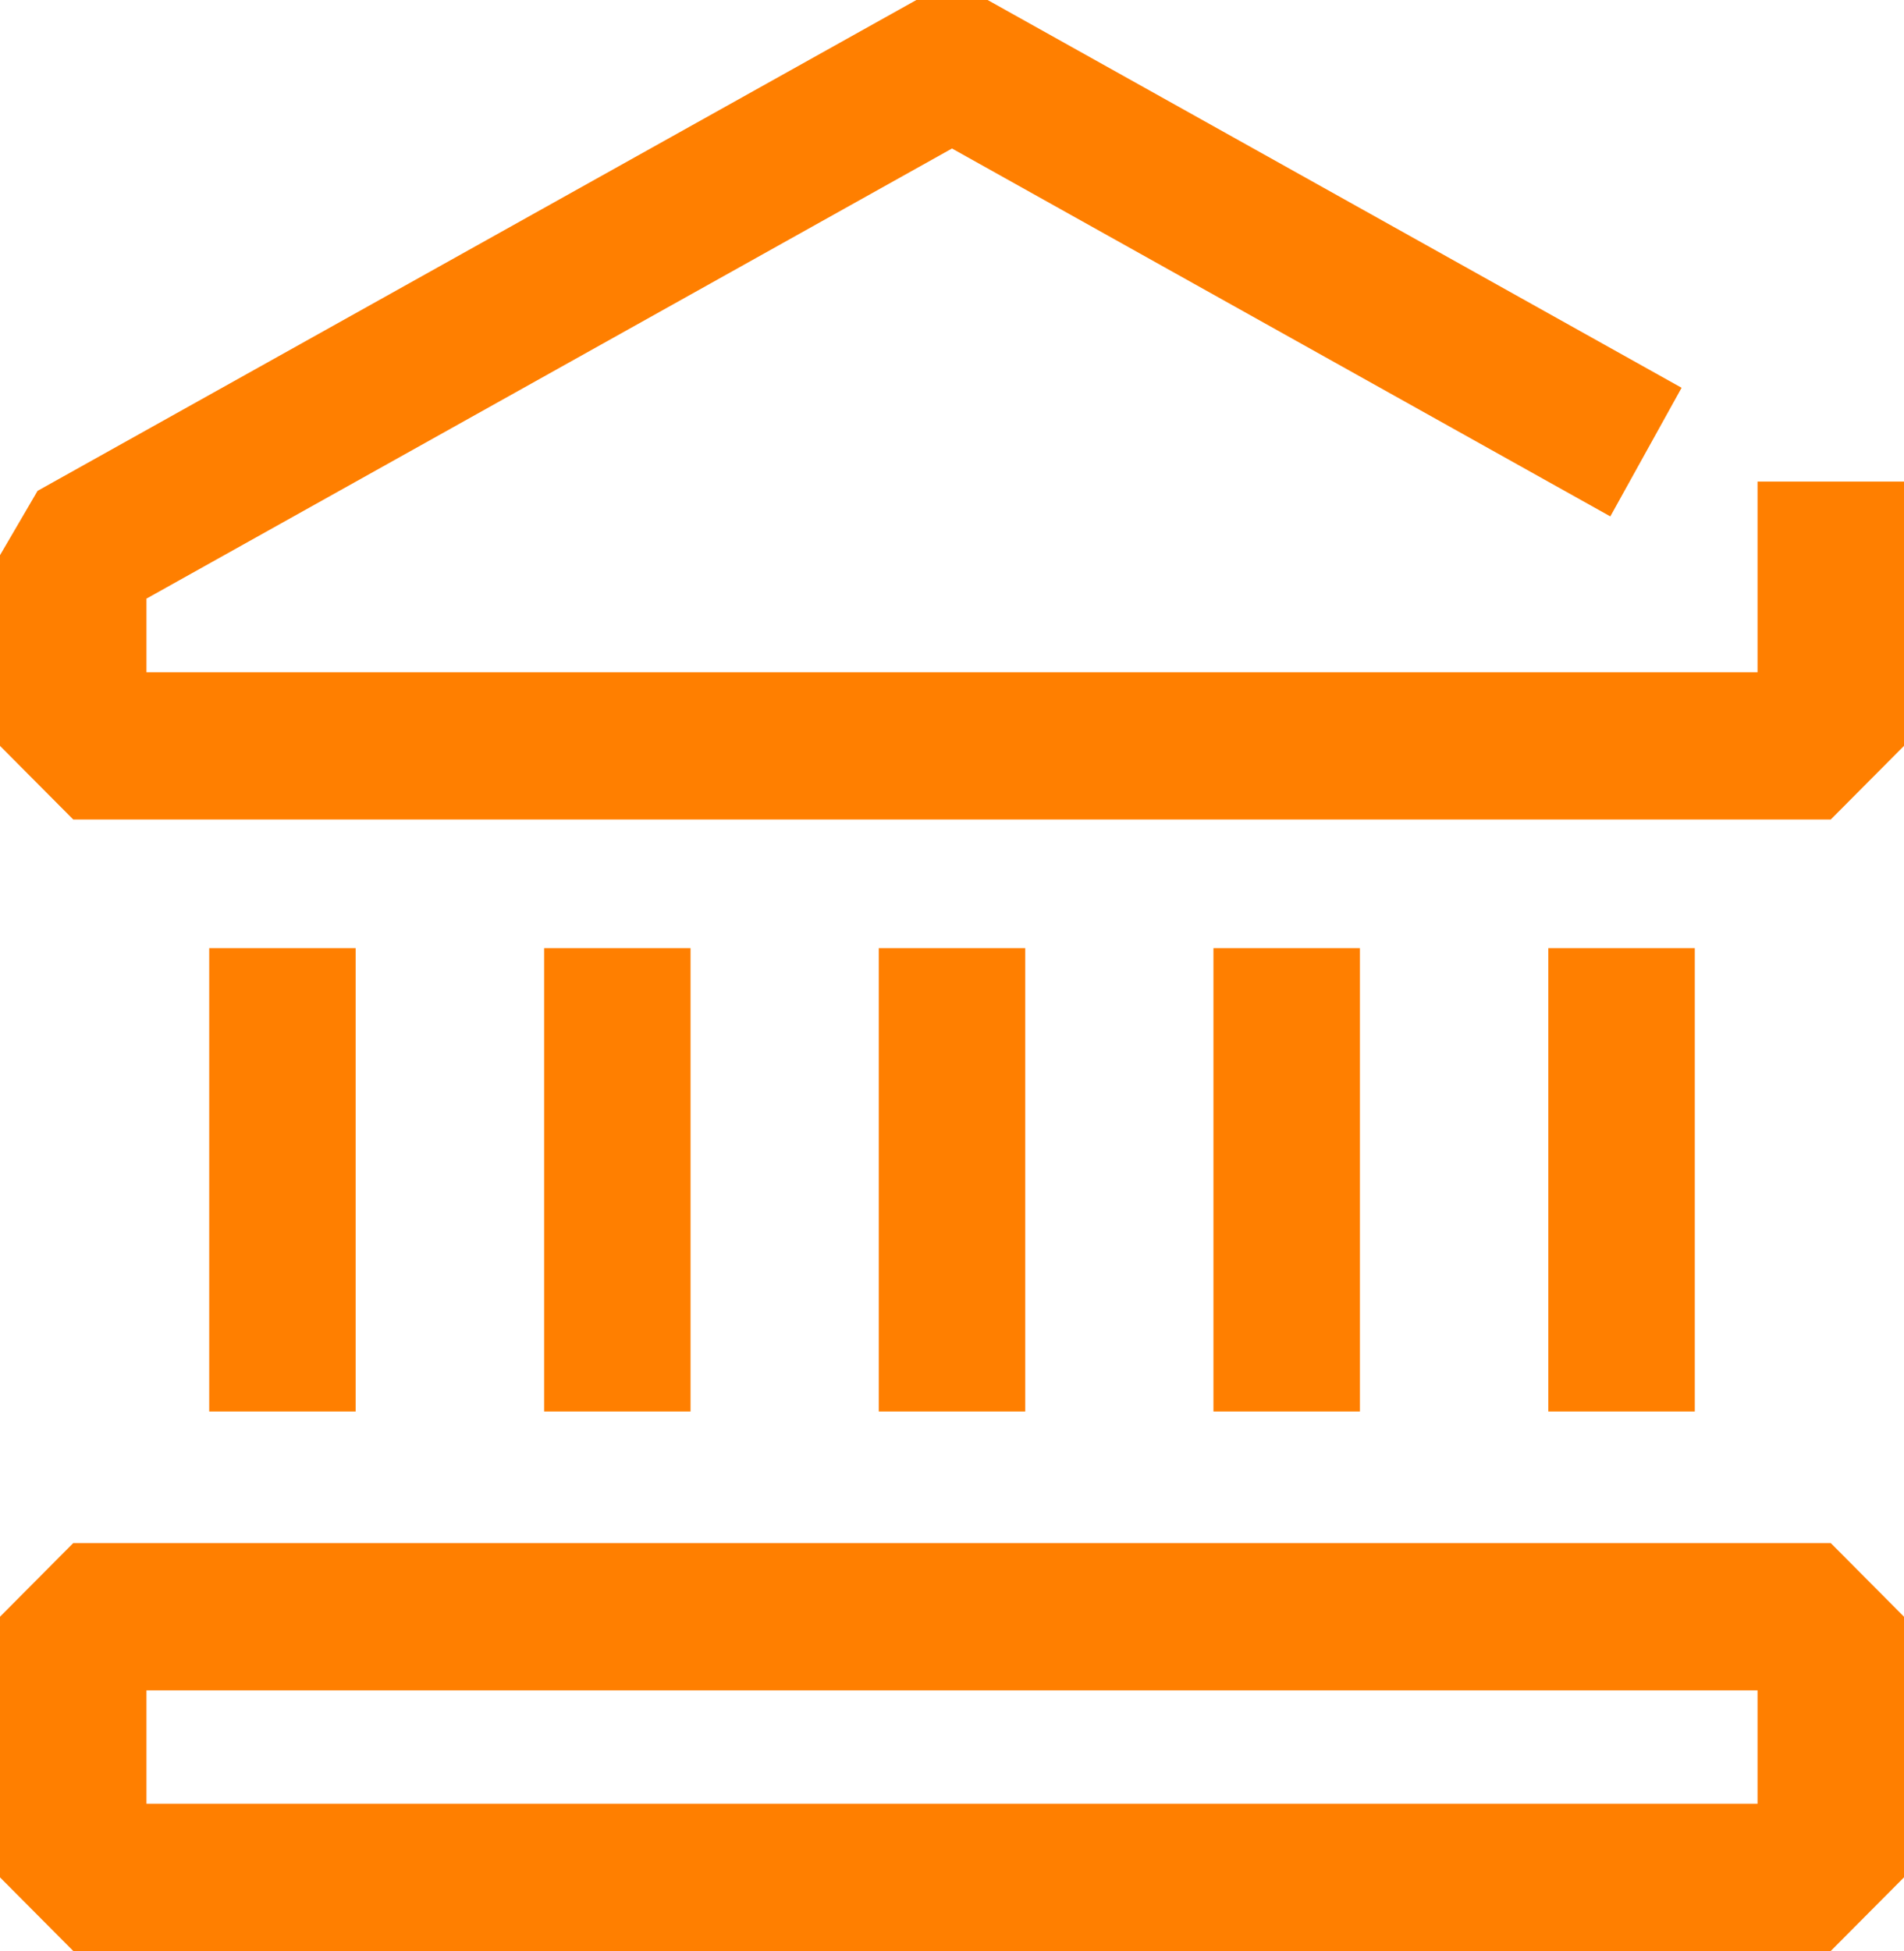 <svg width="41" height="42" viewBox="0 0 41 42" fill="none" xmlns="http://www.w3.org/2000/svg">
<g clip-path="url(#clip0_4167_254)">
<path d="M39.423 17.642H1.577L0 16.057V11.952L0.809 10.567L19.733 0H21.267L36.211 8.348L34.676 11.117L20.5 3.197L3.154 12.887V14.472H37.846V10.367H41V16.057L39.423 17.642Z" fill="#FF7F00"/>
<path d="M39.423 42H1.577L0 40.415V34.804L1.577 33.219H39.423L41 34.804V40.415L39.423 42ZM3.154 38.83H37.846V36.389H3.154V38.83Z" fill="#FF7F00"/>
<path d="M7.658 20.411H4.505V30.386H7.658V20.411Z" fill="#FF7F00"/>
<path d="M14.87 20.411H11.717V30.386H14.87V20.411Z" fill="#FF7F00"/>
<path d="M22.077 20.411H18.923V30.386H22.077V20.411Z" fill="#FF7F00"/>
<path d="M29.284 20.411H26.13V30.386H29.284V20.411Z" fill="#FF7F00"/>
<path d="M36.495 20.411H33.341V30.386H36.495V20.411Z" fill="#FF7F00"/>
</g>
<defs>
<clipPath id="clip0_4167_254">
<rect width="41" height="42" fill="white"/>
</clipPath>
</defs>
</svg>
